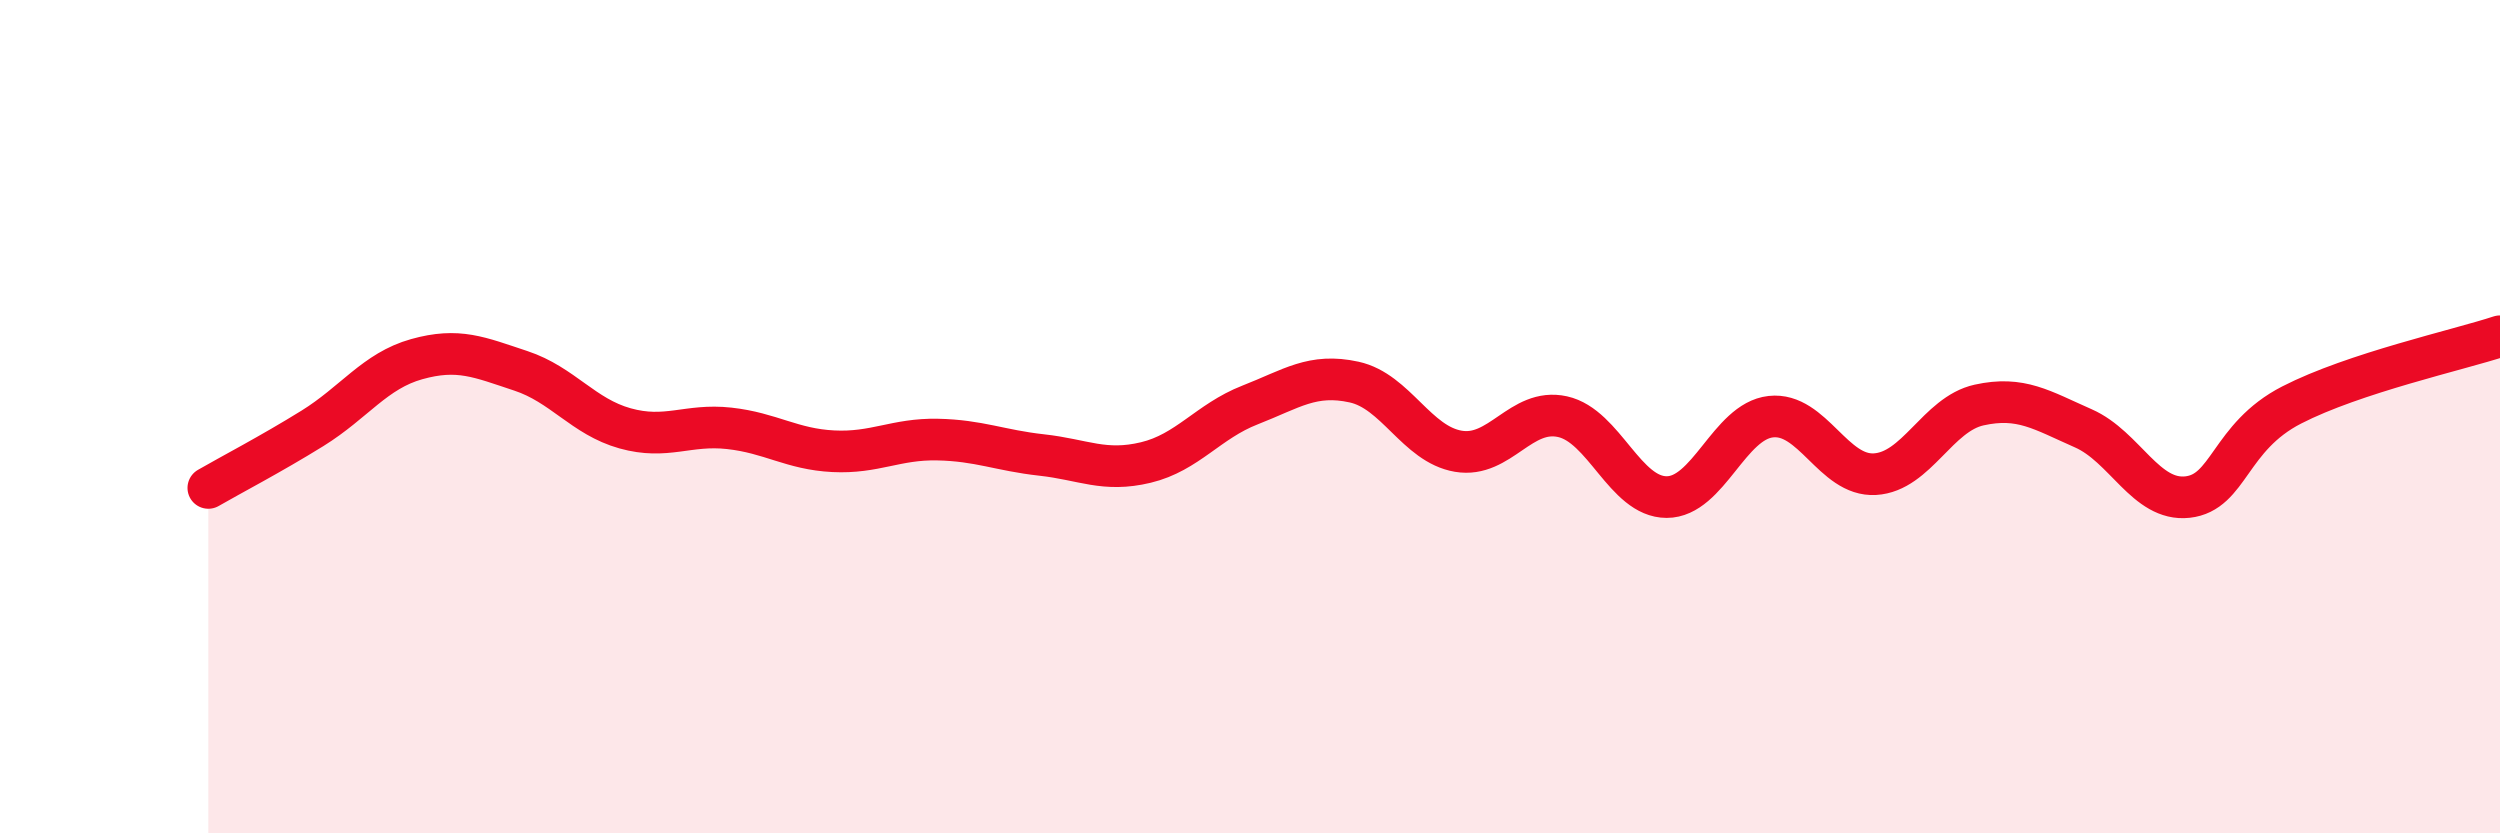 
    <svg width="60" height="20" viewBox="0 0 60 20" xmlns="http://www.w3.org/2000/svg">
      <path
        d="M 5,11.71 C 5.5,11.42 6.5,10.9 7.5,10.28 C 8.5,9.66 9,8.9 10,8.62 C 11,8.34 11.5,8.57 12.5,8.9 C 13.5,9.23 14,10 15,10.28 C 16,10.56 16.5,10.17 17.5,10.28 C 18.5,10.39 19,10.78 20,10.83 C 21,10.88 21.5,10.53 22.5,10.55 C 23.5,10.57 24,10.81 25,10.92 C 26,11.03 26.5,11.34 27.5,11.1 C 28.5,10.86 29,10.11 30,9.72 C 31,9.33 31.5,8.95 32.5,9.17 C 33.5,9.39 34,10.66 35,10.83 C 36,11 36.5,9.78 37.5,10 C 38.5,10.22 39,11.93 40,11.93 C 41,11.93 41.5,10.11 42.5,10 C 43.5,9.89 44,11.44 45,11.38 C 46,11.32 46.5,9.94 47.5,9.72 C 48.5,9.5 49,9.84 50,10.28 C 51,10.72 51.5,12.04 52.5,11.93 C 53.5,11.82 53.5,10.49 55,9.72 C 56.5,8.95 59,8.4 60,8.07L60 20L5 20Z"
        fill="#EB0A25"
        opacity="0.1"
        stroke-linecap="round"
        stroke-linejoin="round"
      />
      <path
        d="M 5,11.71 C 5.5,11.42 6.5,10.9 7.5,10.28 C 8.5,9.66 9,8.9 10,8.62 C 11,8.34 11.5,8.57 12.5,8.9 C 13.5,9.23 14,10 15,10.28 C 16,10.56 16.5,10.17 17.5,10.28 C 18.5,10.39 19,10.78 20,10.83 C 21,10.88 21.5,10.53 22.5,10.55 C 23.5,10.57 24,10.81 25,10.92 C 26,11.03 26.5,11.34 27.5,11.1 C 28.5,10.86 29,10.11 30,9.72 C 31,9.33 31.5,8.95 32.5,9.17 C 33.5,9.39 34,10.66 35,10.83 C 36,11 36.5,9.78 37.5,10 C 38.5,10.22 39,11.93 40,11.93 C 41,11.93 41.5,10.11 42.5,10 C 43.5,9.89 44,11.44 45,11.38 C 46,11.32 46.5,9.94 47.5,9.72 C 48.5,9.5 49,9.84 50,10.28 C 51,10.72 51.5,12.04 52.5,11.93 C 53.5,11.82 53.5,10.49 55,9.72 C 56.5,8.95 59,8.4 60,8.07"
        stroke="#EB0A25"
        stroke-width="1"
        fill="none"
        stroke-linecap="round"
        stroke-linejoin="round"
      />
    </svg>
  